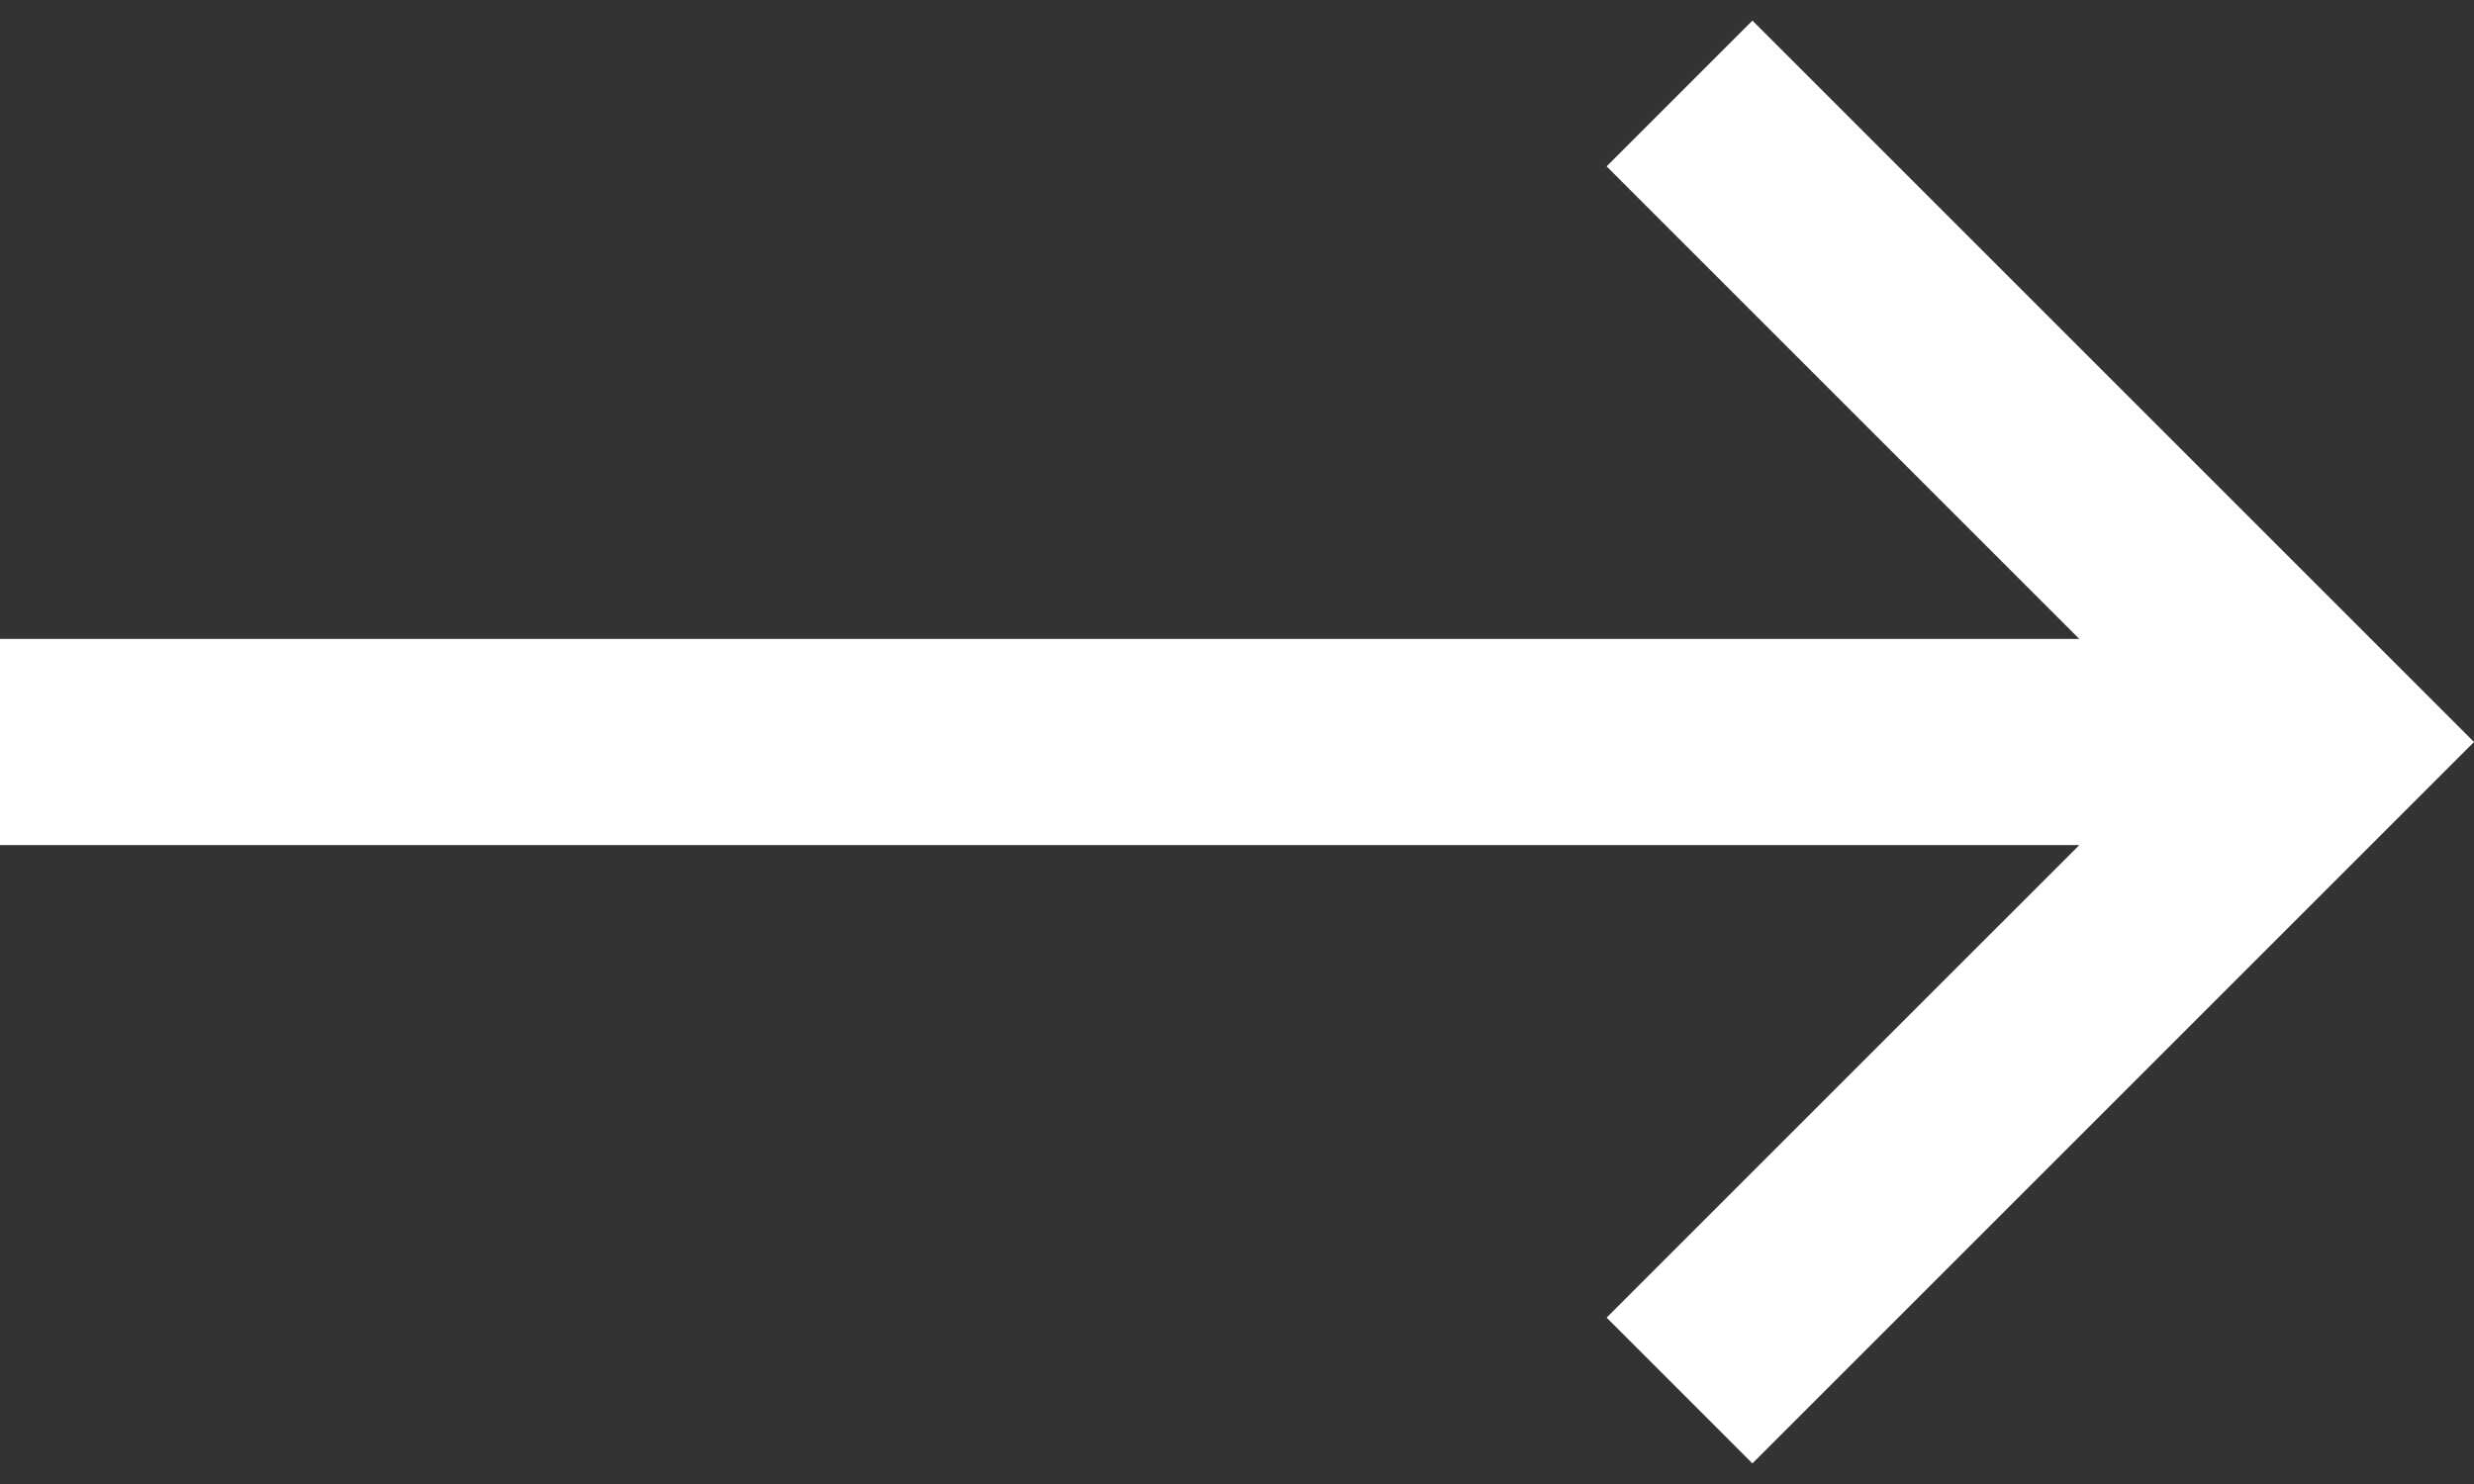 <svg width="15" height="9" viewBox="0 0 15 9" fill="none" xmlns="http://www.w3.org/2000/svg">
<rect x="0" y="0" width="15" height="9" fill="#333333" stroke="none"/>
<path d="M15 4.5L10.625 0.125L9.741 1.009L12.607 3.875H0V5.125H12.607L9.741 7.991L10.625 8.875L15 4.5Z" fill="white"/>
</svg>
